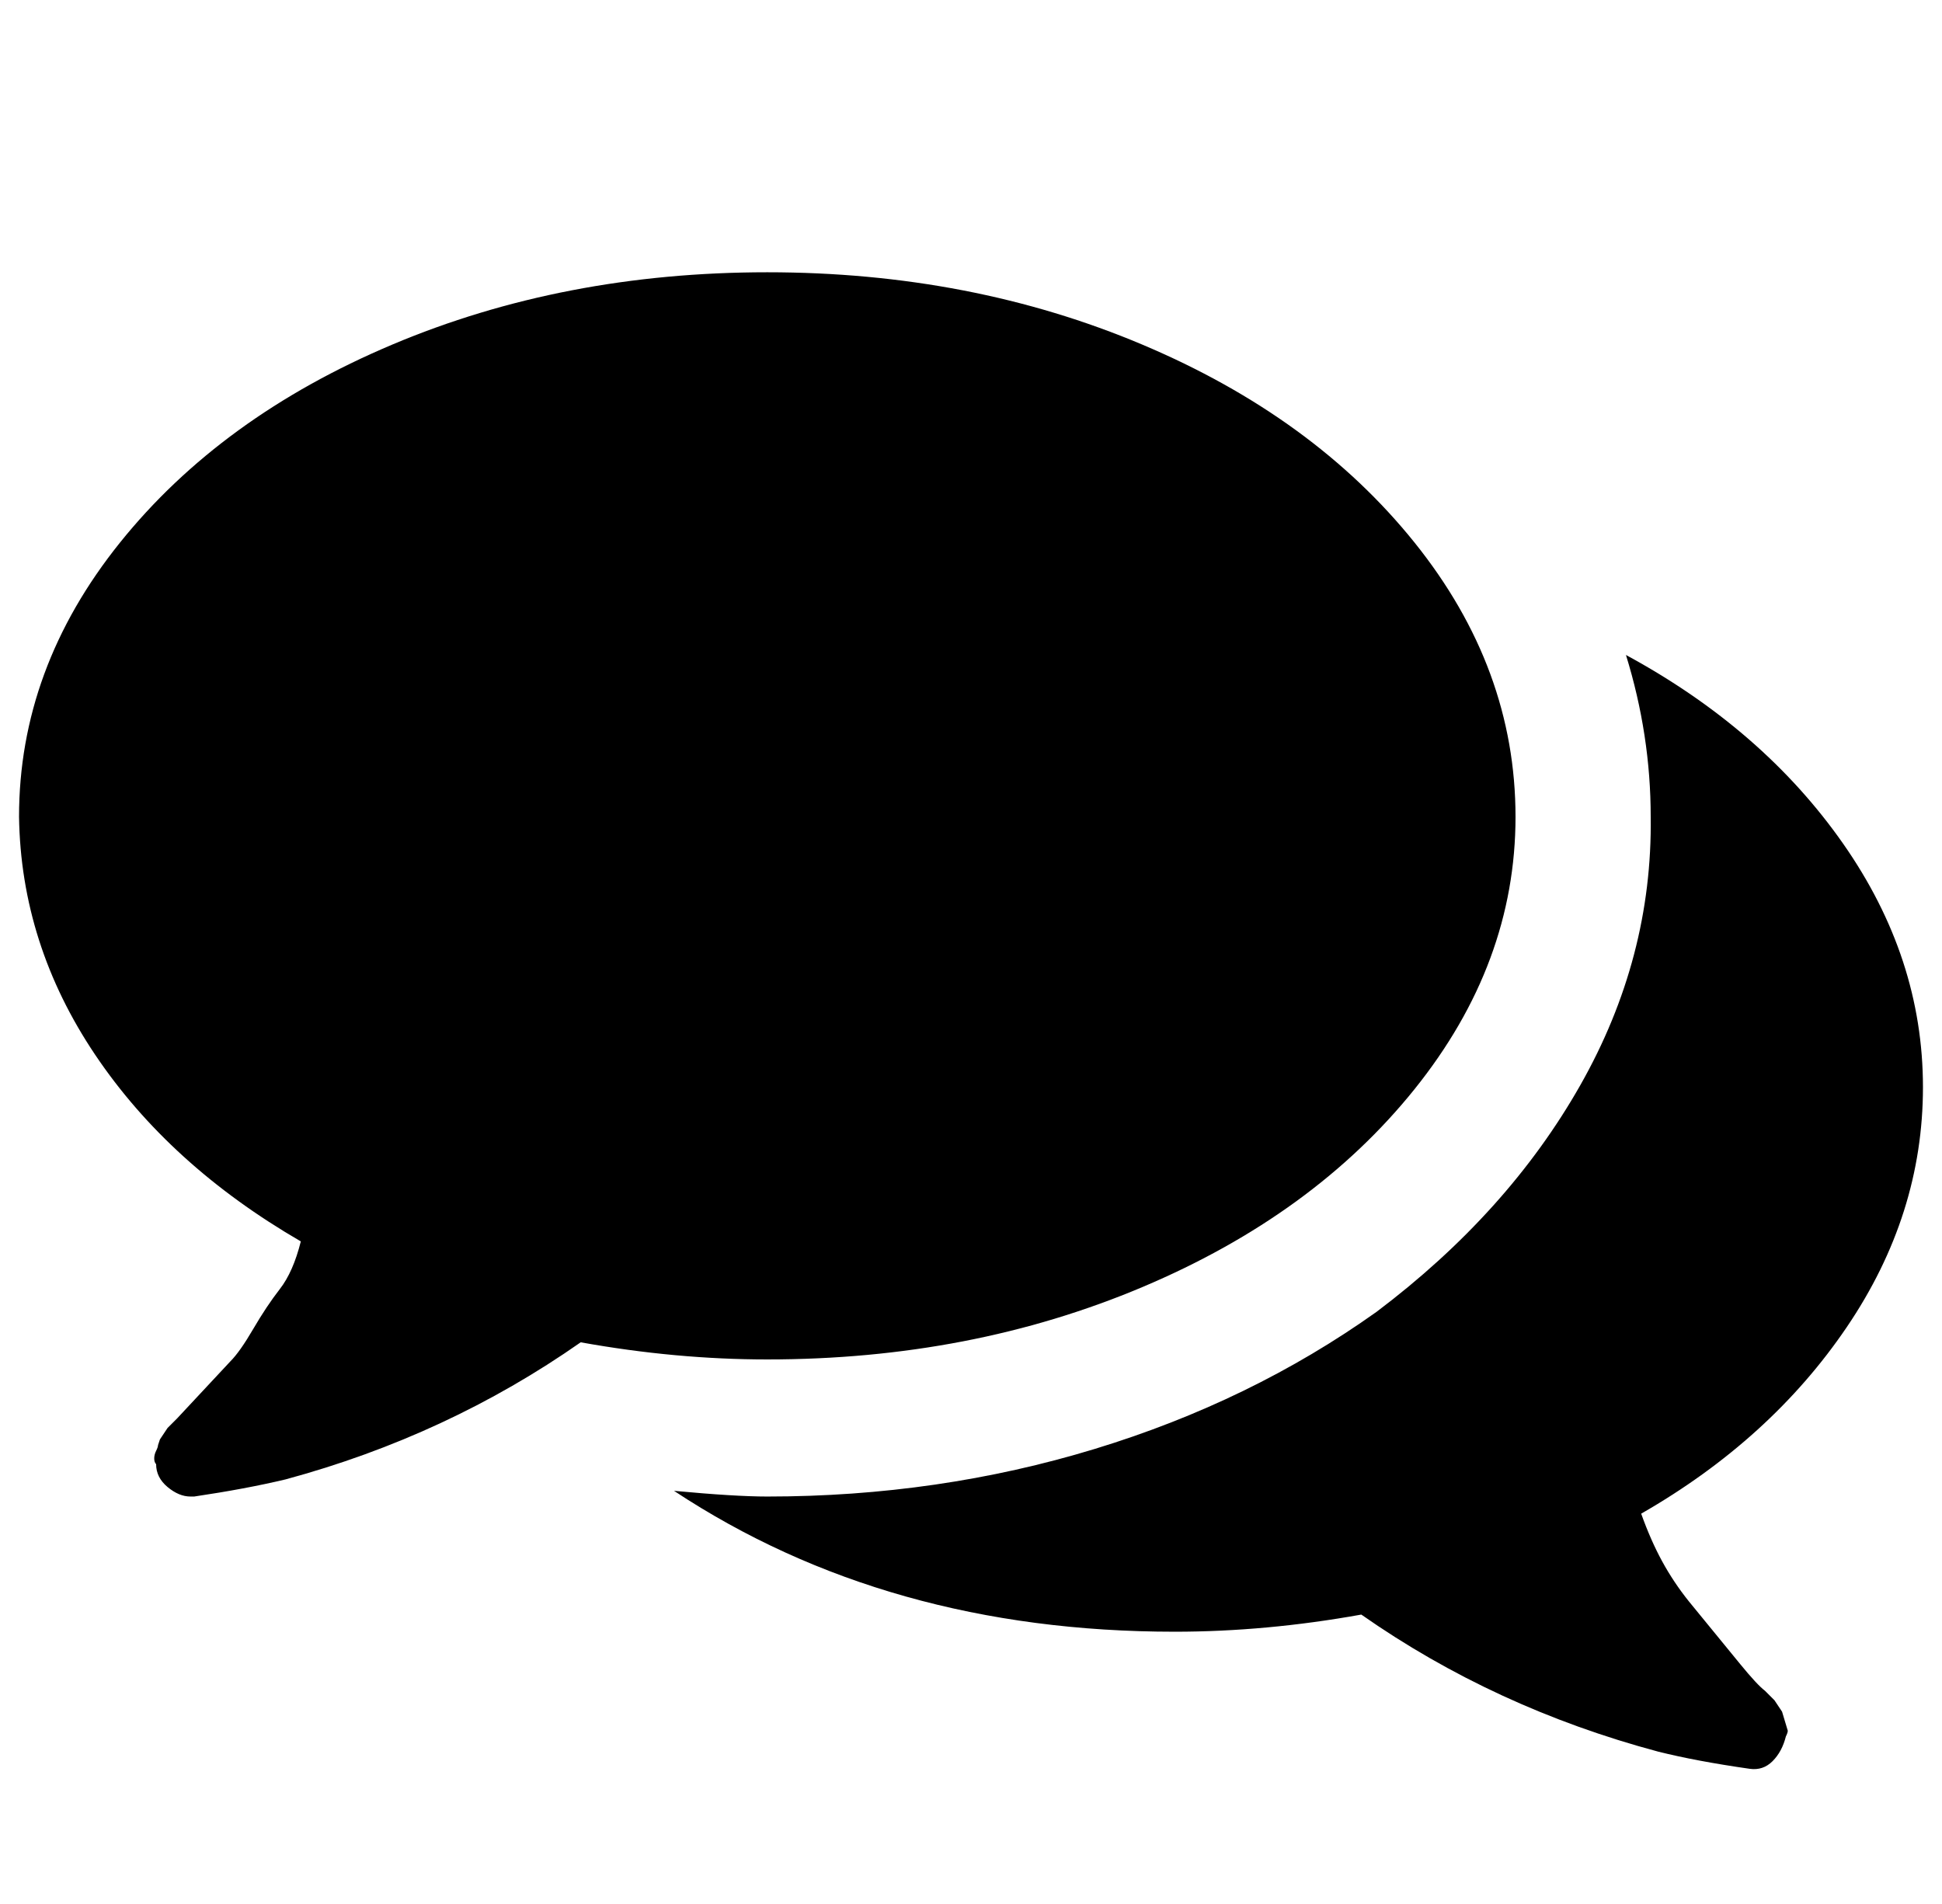 <?xml version="1.0" standalone="no"?>
<!DOCTYPE svg PUBLIC "-//W3C//DTD SVG 1.1//EN" "http://www.w3.org/Graphics/SVG/1.1/DTD/svg11.dtd" >
<svg xmlns="http://www.w3.org/2000/svg" xmlns:xlink="http://www.w3.org/1999/xlink" version="1.1" viewBox="-10 0 1020 1000">
   <path fill="currentColor"
d="M786 429q0 77 -53 143t-143 104t-197 38q-48 0 -98 -9q-70 49 -155 72q-21 5 -48 9h-2q-6 0 -12 -5t-6 -12q-1 -1 -1 -3t1 -4t1 -3l1 -3l4 -6l3 -3q3 -3 2 -2l28 -30q5 -5 12 -17t14 -21t11 -25q-69 -40 -108 -98t-40 -125q0 -78 53 -144t143 -104t197 -38t197 38
t143 104t53 144zM1000 571q0 67 -40 126t-108 98q5 14 11 25t14 21l27 33q9 11 13 14l5 5l4 6l3 10q0 1 -1 3q-2 8 -7 13t-12 4q-28 -4 -48 -9q-86 -23 -156 -72q-50 9 -98 9q-151 0 -263 -74q32 3 49 3q90 0 172 -25t148 -72q69 -52 107 -119t37 -141q0 -43 -13 -85
q72 39 114 99t42 128z" />
</svg>
